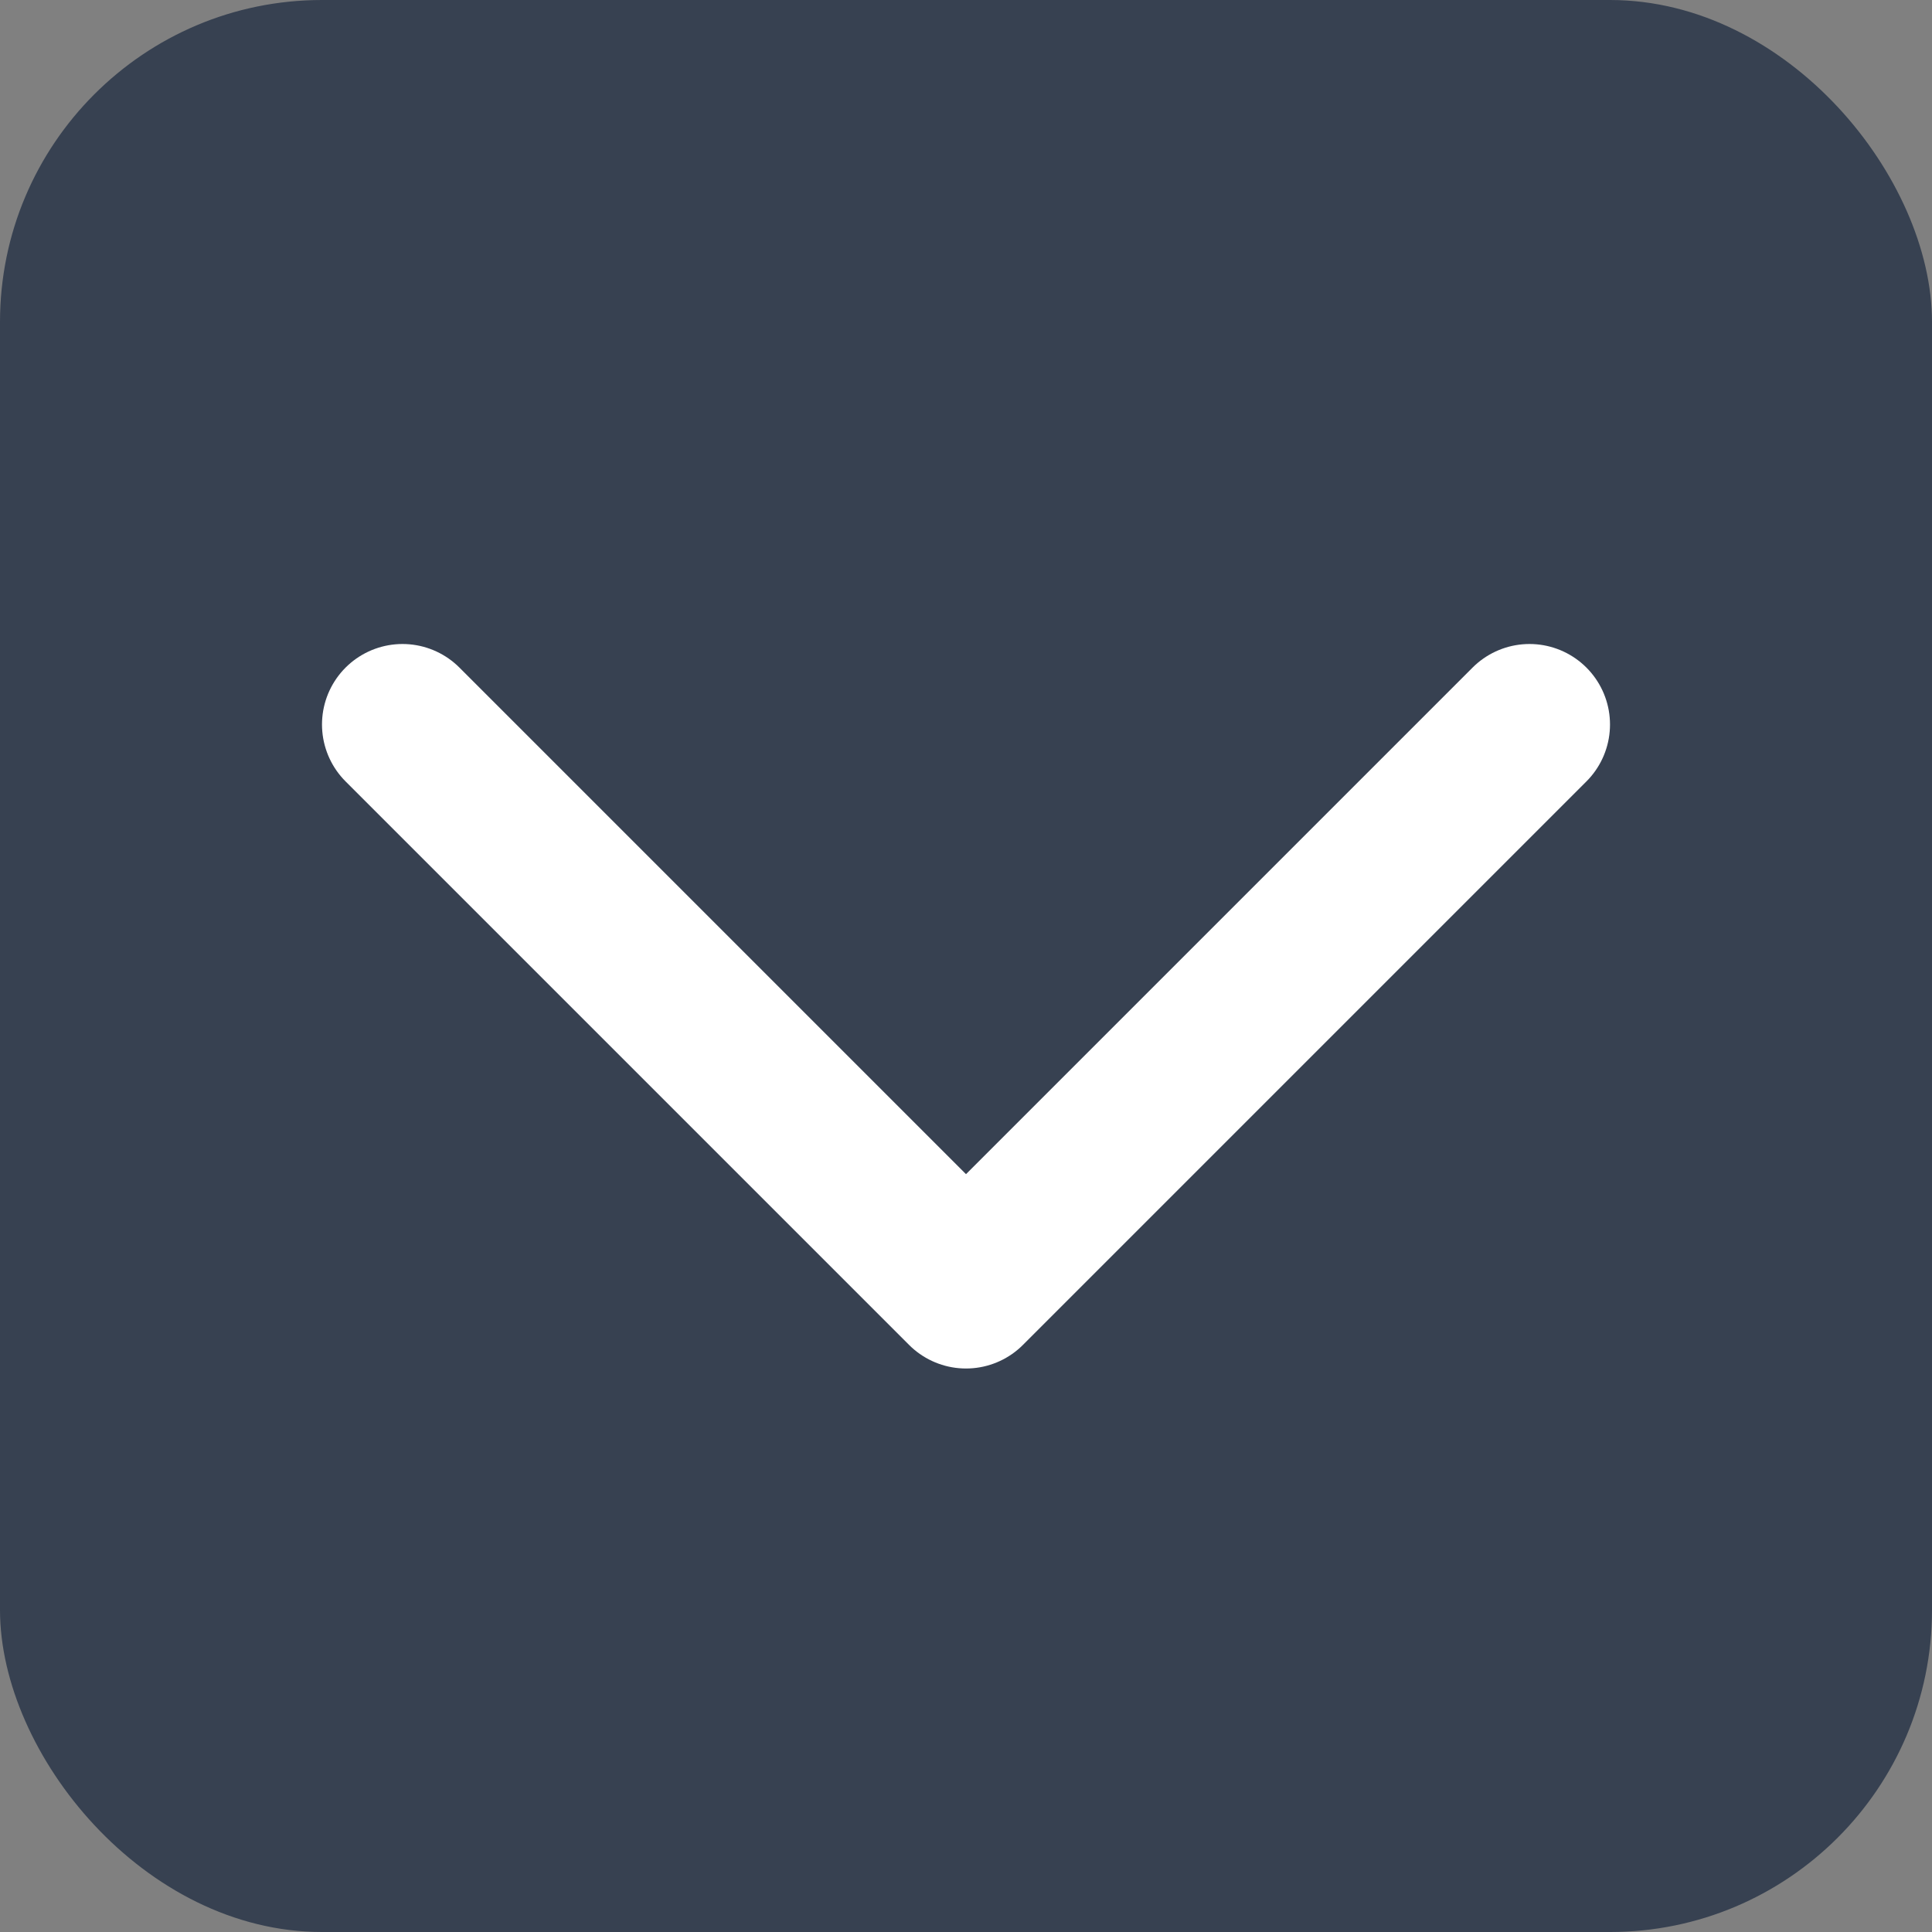 <svg width="24" height="24" viewBox="0 0 24 24" fill="none" xmlns="http://www.w3.org/2000/svg">
<rect x="0" y="0" width="24" height="24" fill="#808080" stroke="none"/>
<g id="Chevron down">
<rect width="24" height="24" rx="4" fill="#374151"/>
<path id="Icon" d="M19 9L12 16L5 9" stroke="white" stroke-width="2" stroke-linecap="round" stroke-linejoin="round"/>
</g>
</svg>
